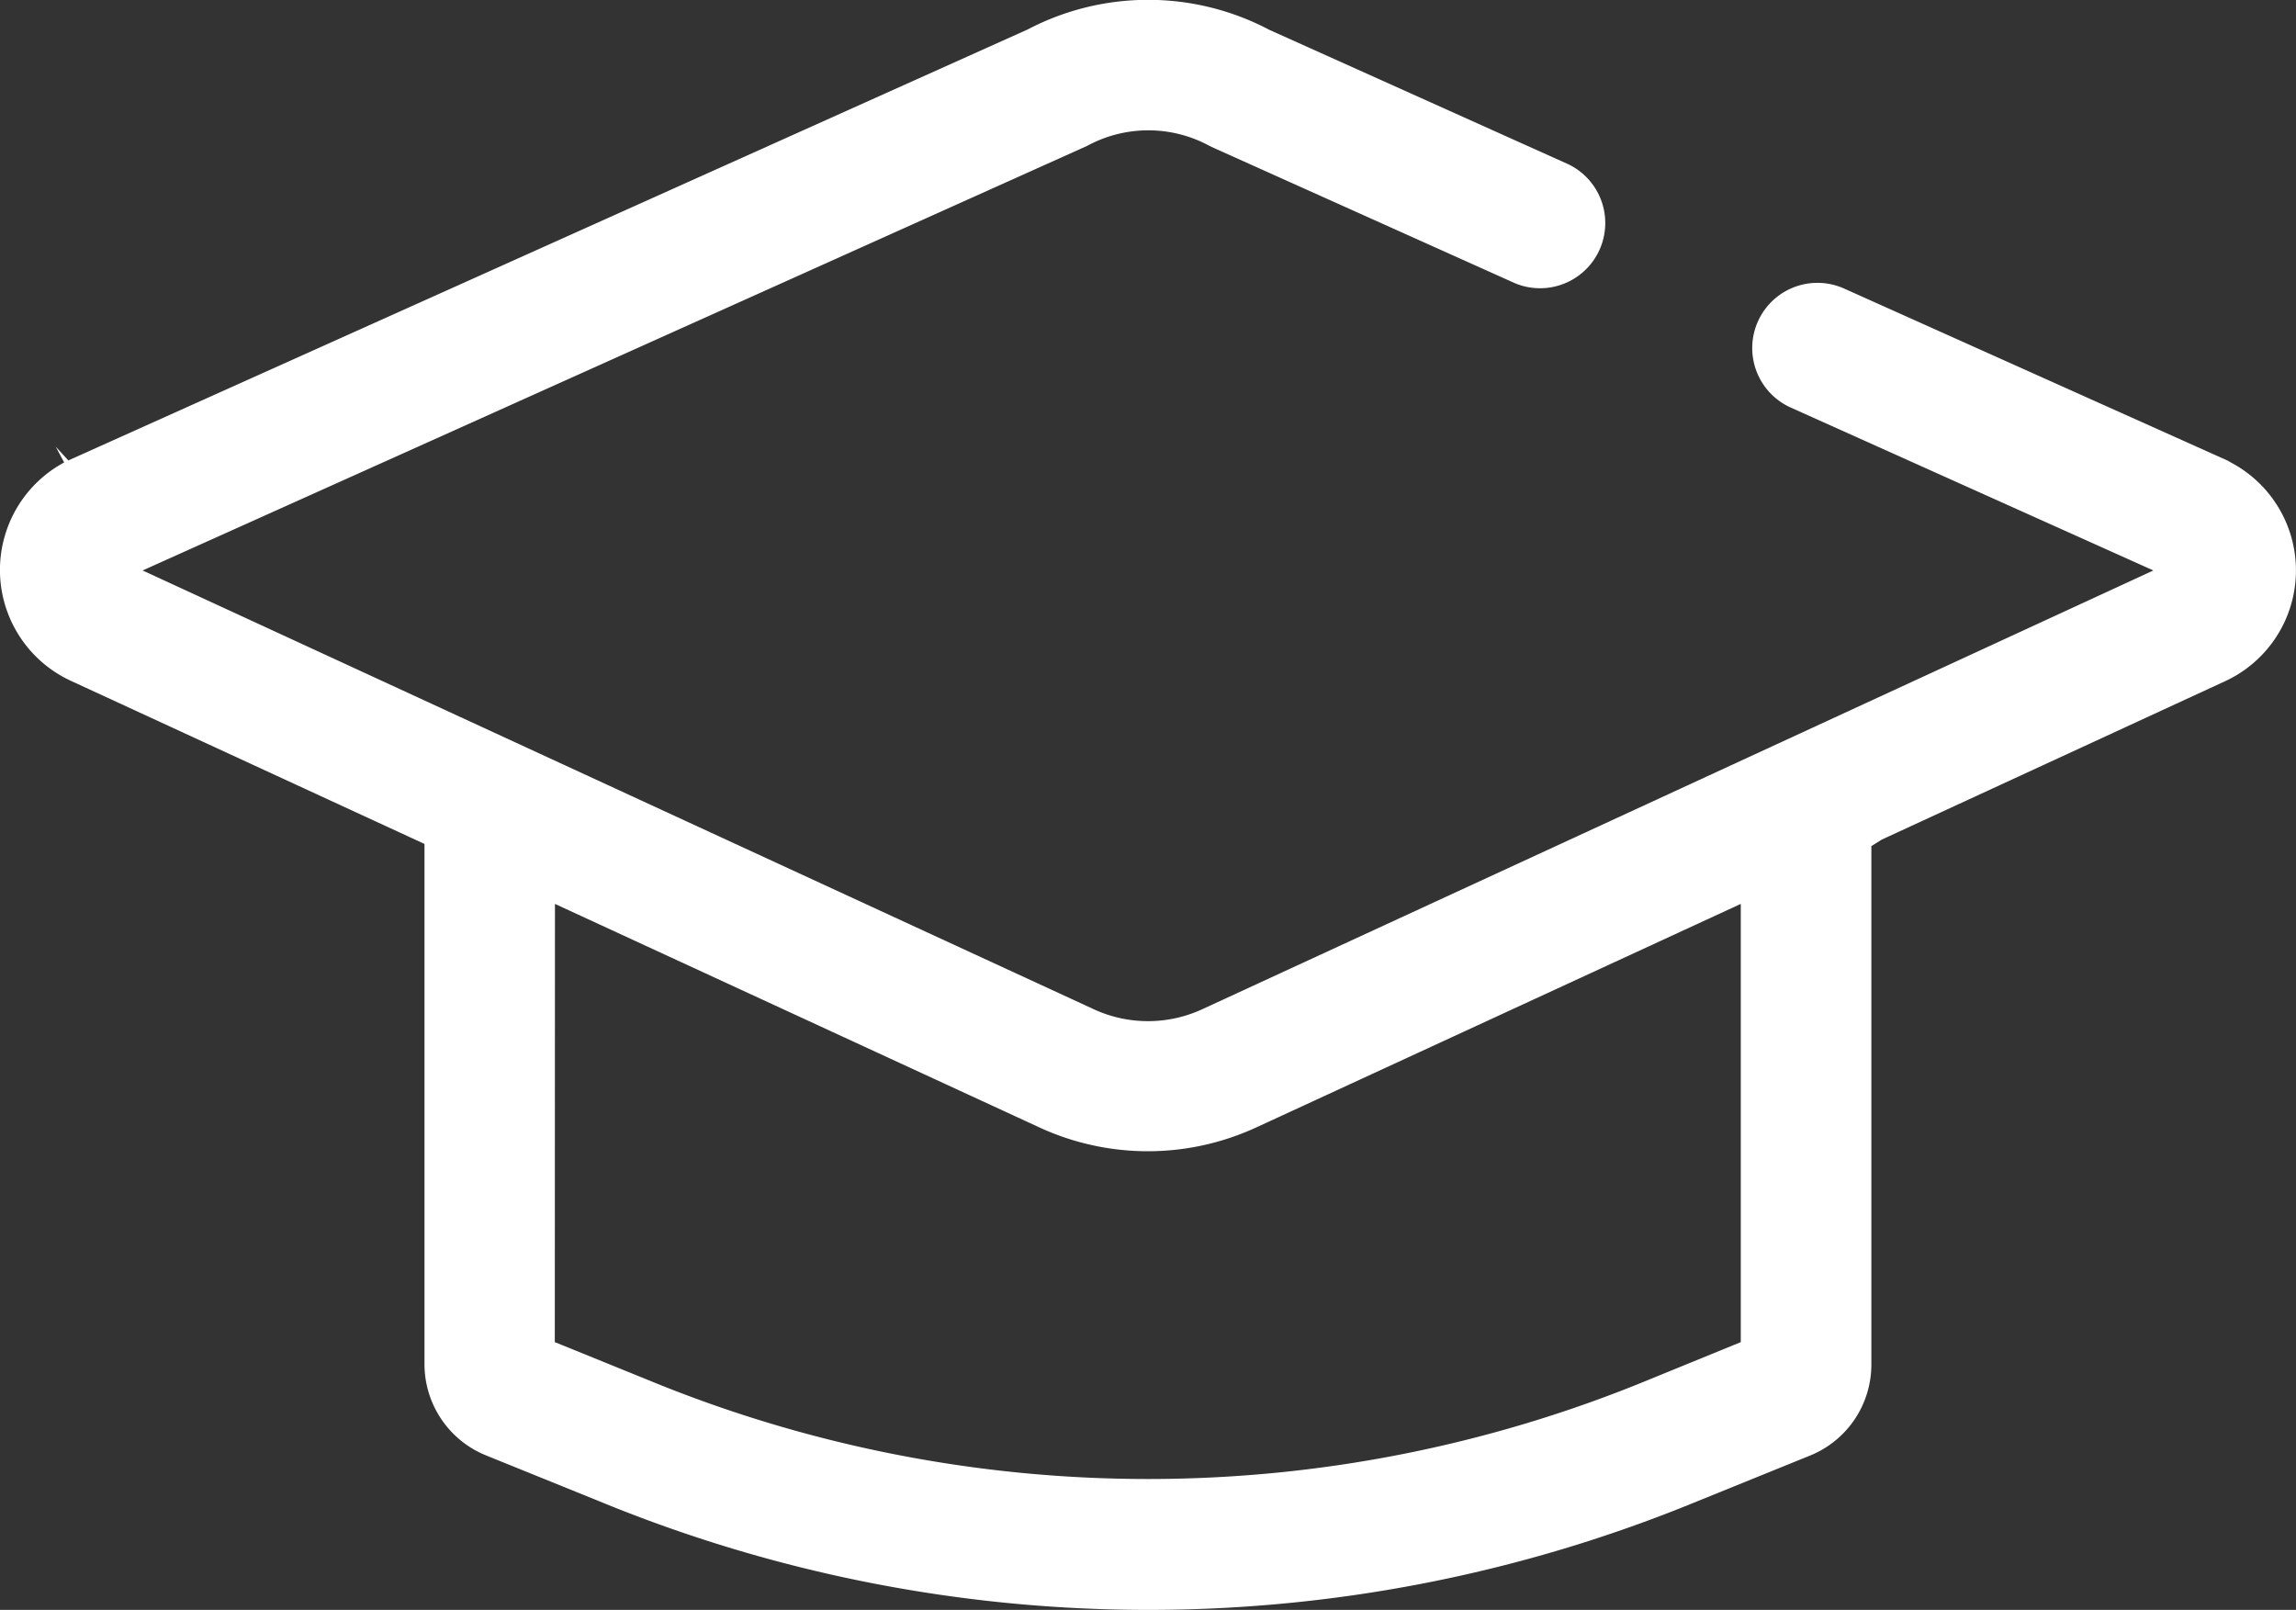 <svg xmlns="http://www.w3.org/2000/svg" width="61.223" height="42.926" viewBox="0 0 61.223 42.926">
  <rect x="0" y="0" width="61.223" height="42.926" fill="#333333" stroke="none"/>
  <path id="Trazado_2411" data-name="Trazado 2411" d="M252.919,283.88l3.032,1.228a38.447,38.447,0,0,0,29.242,0l3.013-1.222a2.618,2.618,0,0,0,1.646-2.447V267.631l.278-.174,9.152-4.222a3.254,3.254,0,0,0,.177-5.822l-.107-.061-10.211-4.581a1.739,1.739,0,1,0-1.453,3.16l9.684,4.35-25.363,11.7a3.45,3.45,0,0,1-2.891,0l-25.363-11.7,25.185-11.321a3.416,3.416,0,0,1,3.263,0l.111.053,8.037,3.61a1.739,1.739,0,0,0,1.421-3.173l-7.968-3.582a6.927,6.927,0,0,0-6.448-.013l-25.582,11.492-.336-.366h0l.225.42a3.256,3.256,0,0,0,.177,5.822l9.431,4.35v13.851A2.627,2.627,0,0,0,252.919,283.88Zm1.831-14.708,12.909,5.956a6.9,6.9,0,0,0,5.8,0l12.911-5.956v11.685l-2.491,1.018a34.985,34.985,0,0,1-26.625,0l-2.508-1.018Z" transform="translate(-239.952 -245.07)" fill="#fff"/>
</svg>
